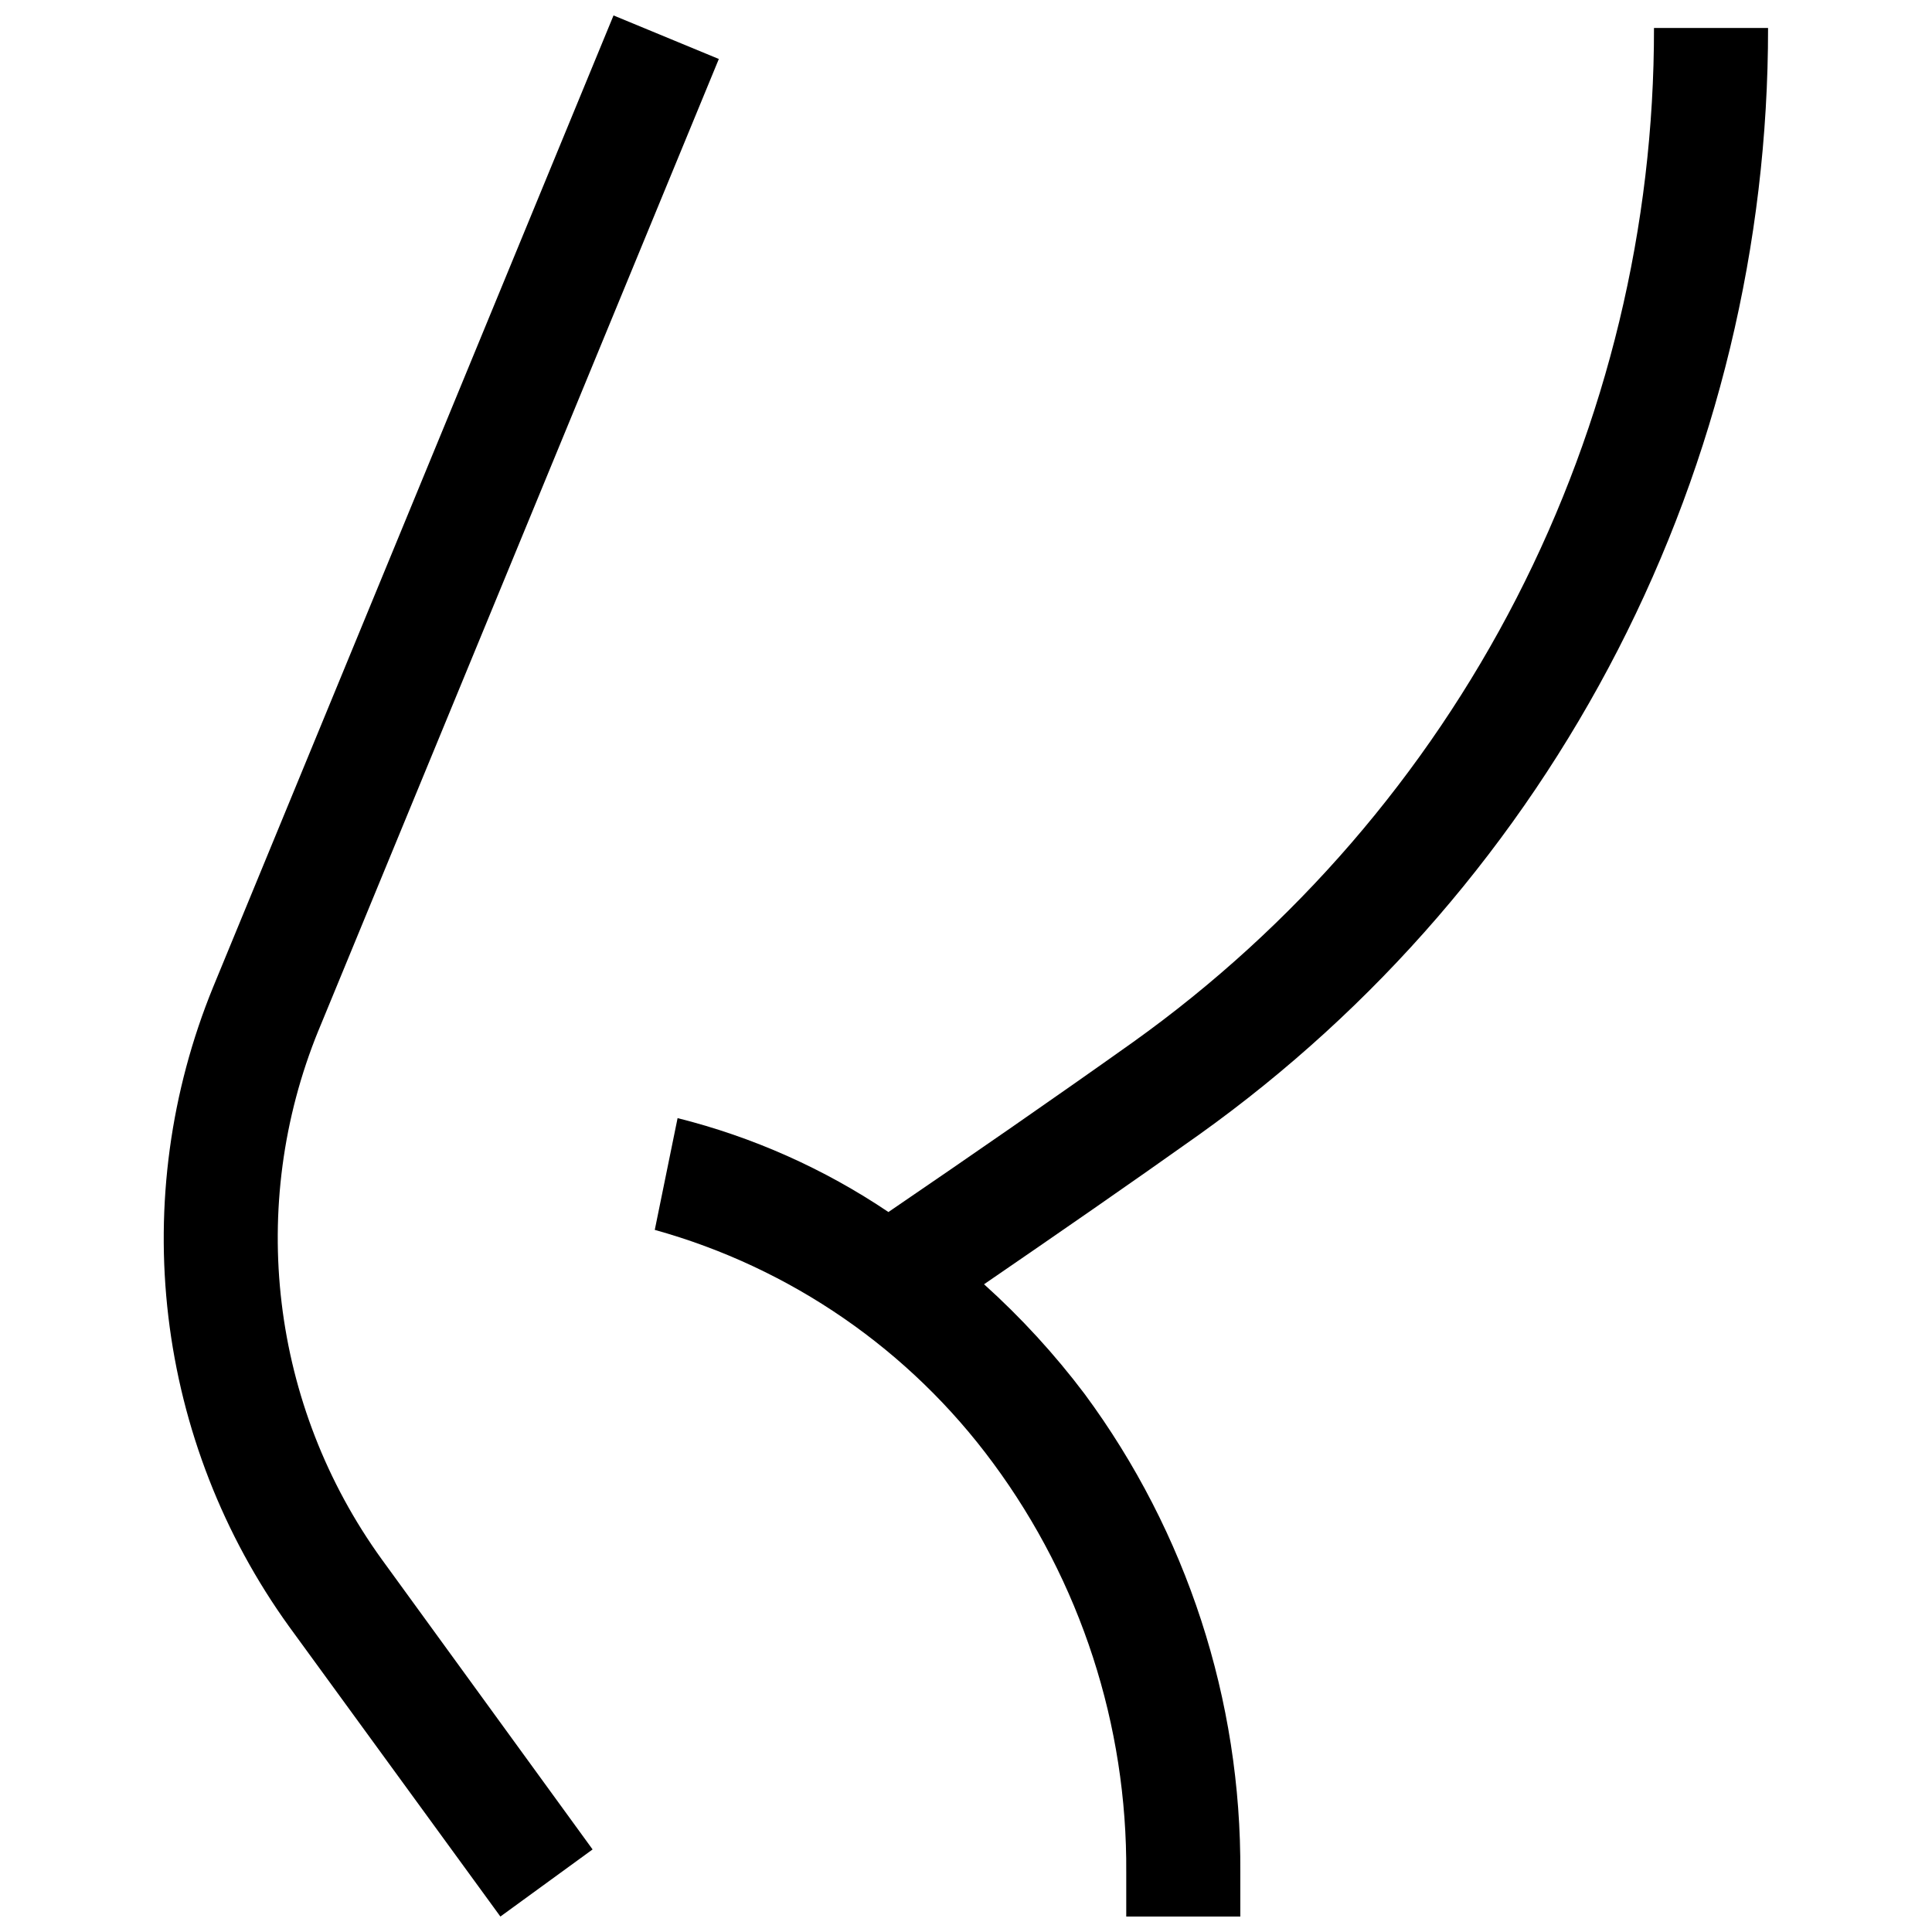<?xml version="1.0" encoding="UTF-8"?>
<!-- Uploaded to: ICON Repo, www.iconrepo.com, Generator: ICON Repo Mixer Tools -->
<svg width="800px" height="800px" version="1.1" viewBox="144 144 512 512" xmlns="http://www.w3.org/2000/svg">
 <defs>
  <clipPath id="b">
   <path d="m187 148.09h148v503.81h-148z"/>
  </clipPath>
  <clipPath id="a">
   <path d="m317 151h296v500.9h-296z"/>
  </clipPath>
 </defs>
 <g>
  <g clip-path="url(#b)">
   <path d="m228.4 417.08 106.1-257.45-27.91-11.539-106.11 257.5c-11.301 27.637-15.383 57.699-11.859 87.352 3.527 29.648 14.543 57.914 32.012 82.133l55.977 76.828 24.434-17.785-55.871-76.879c-29.41-40.695-35.75-93.676-16.777-140.16z"/>
  </g>
  <g clip-path="url(#a)">
   <path d="m612.55 151.42h-30.23 0.004c0.066 52.551-12.43 104.36-36.441 151.11-24.012 46.742-58.848 87.074-101.6 117.63-20.758 14.762-43.125 30.23-64.84 45.039h-0.004c-17.039-11.477-35.945-19.898-55.871-24.887l-6.047 29.625v-0.004c35.969 9.992 67.547 31.758 89.68 61.82 23.172 31.391 35.547 69.449 35.266 108.47v11.688h30.23v-11.789c0.297-45.586-14.18-90.039-41.262-126.71-7.934-10.52-16.859-20.254-26.652-29.07 19.246-13.199 38.793-26.703 57.133-39.75 46.629-33.348 84.625-77.348 110.83-128.34 26.199-50.988 39.848-107.5 39.809-164.83z"/>
  </g>
 </g>
</svg>